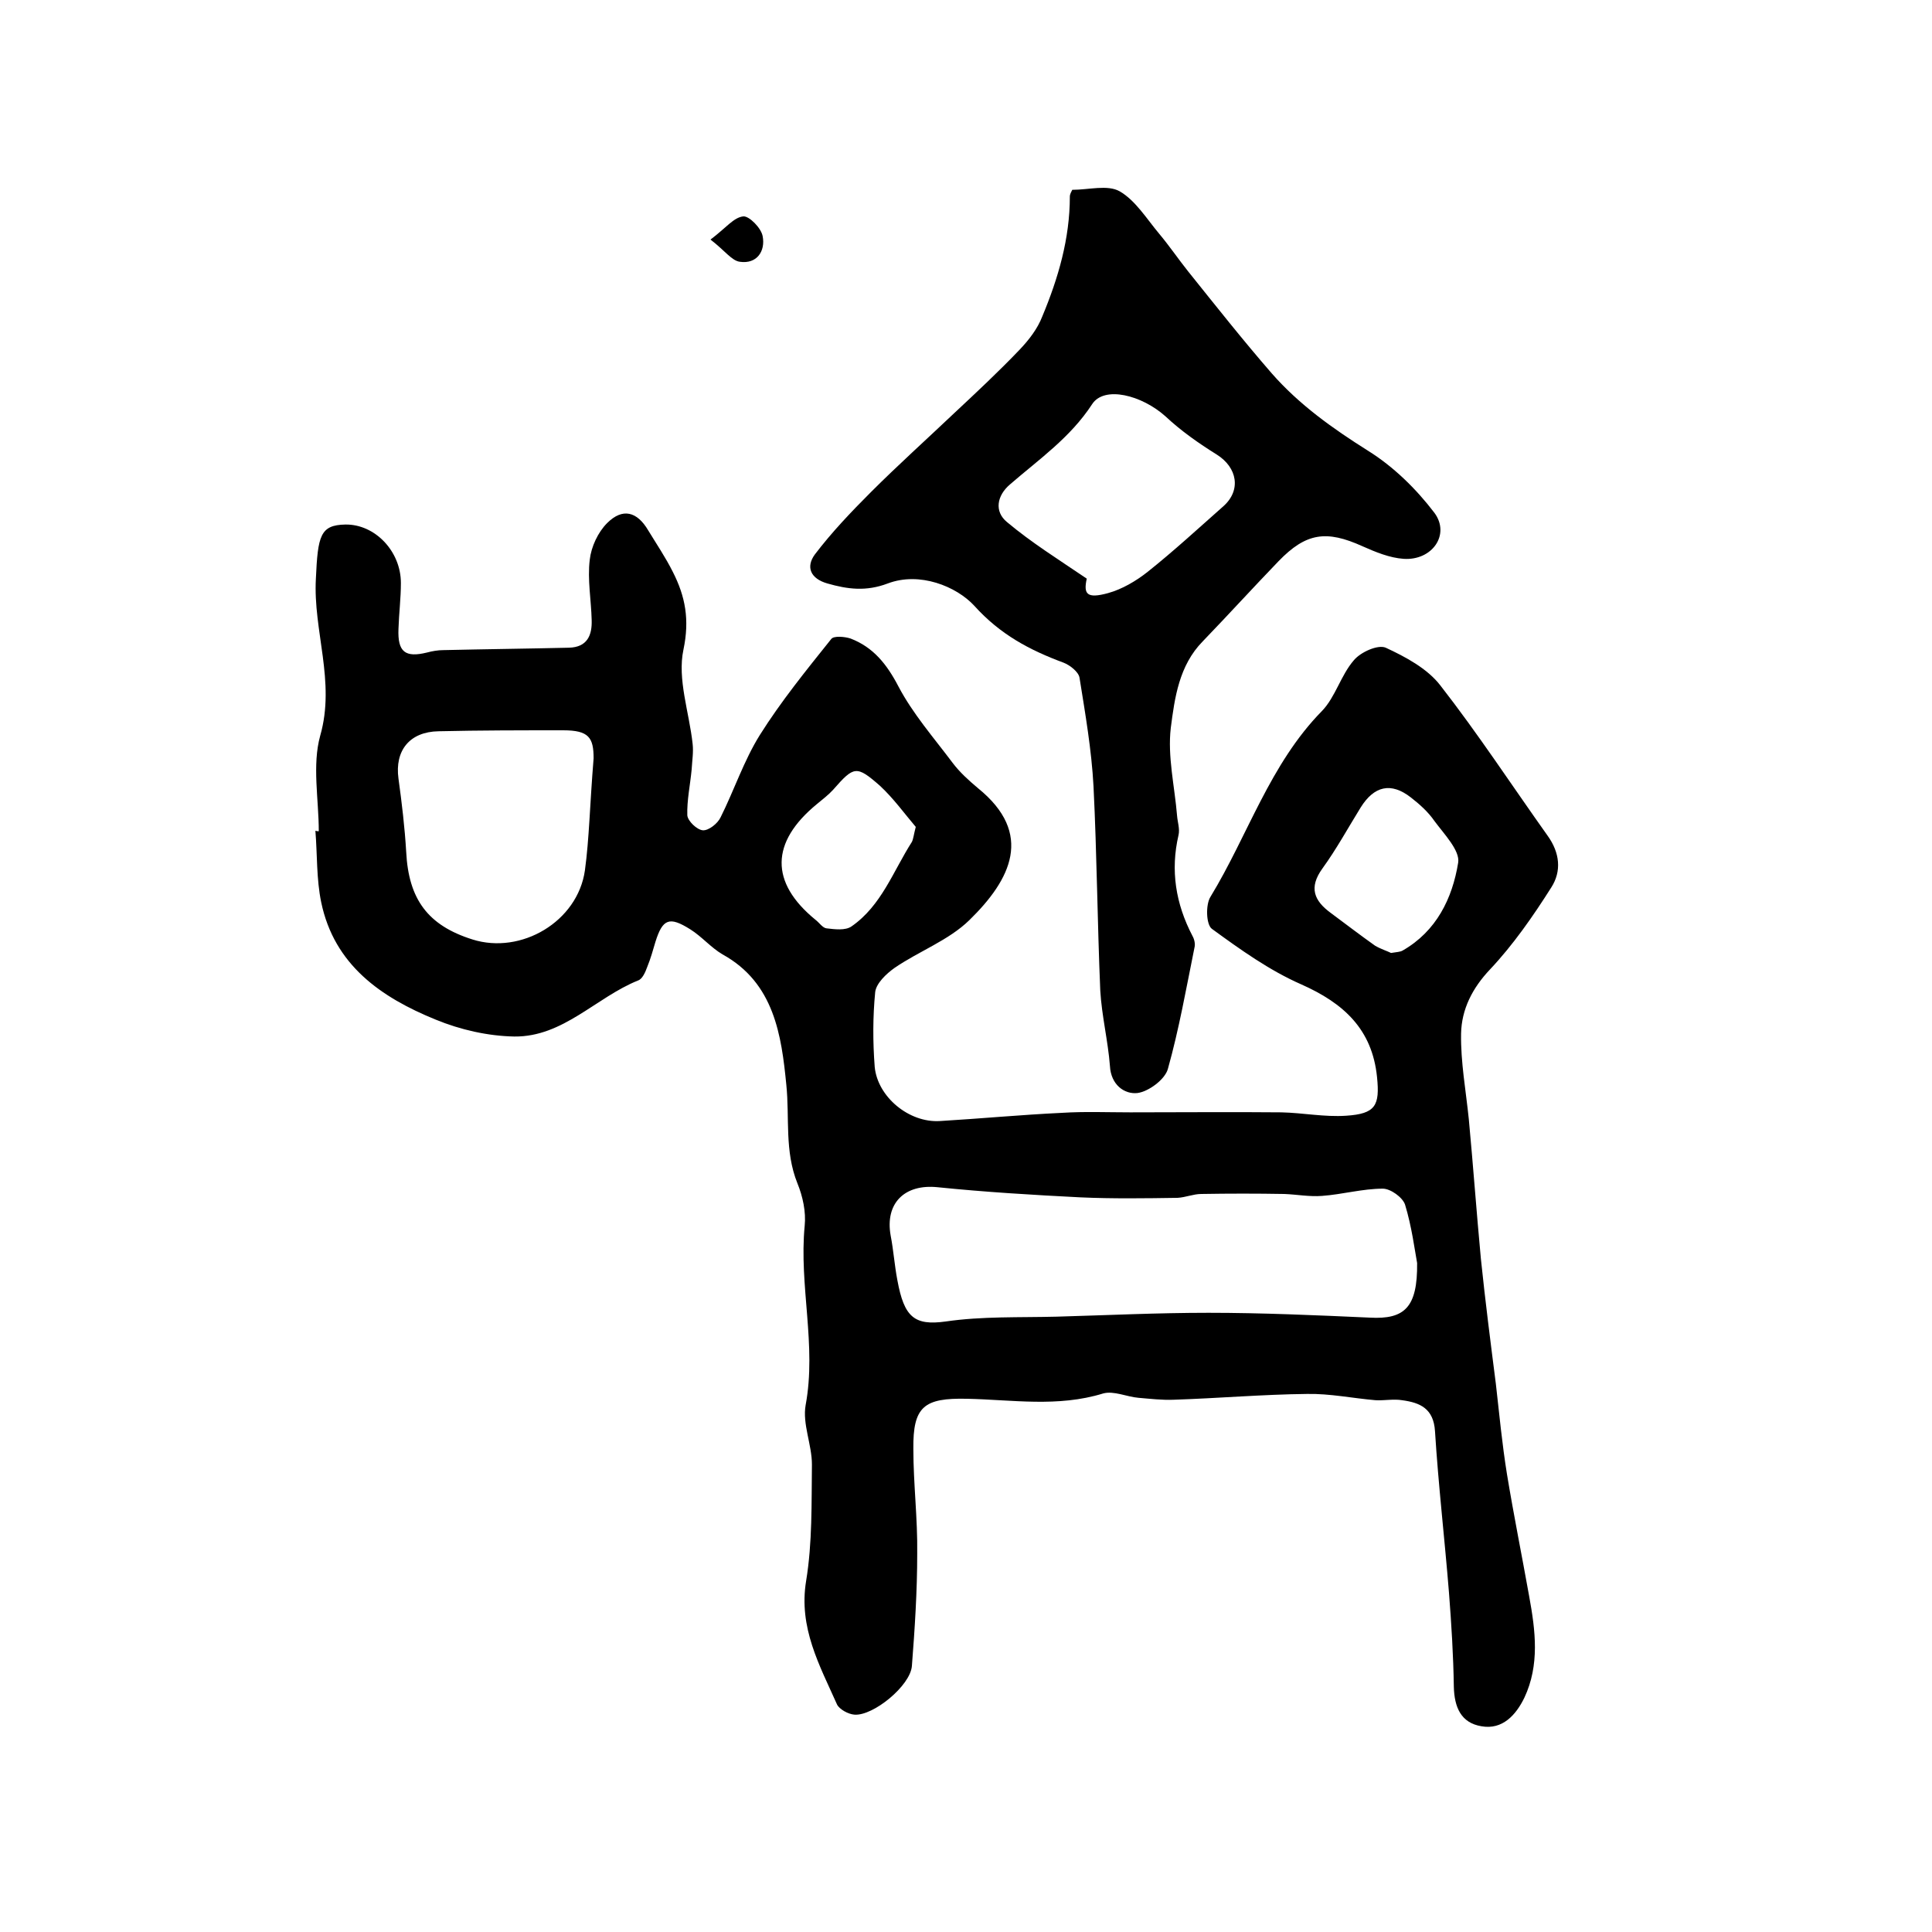 <?xml version="1.0" encoding="utf-8"?>
<!-- Generator: Adobe Illustrator 22.0.0, SVG Export Plug-In . SVG Version: 6.00 Build 0)  -->
<svg version="1.1" id="图层_1" xmlns="http://www.w3.org/2000/svg" xmlns:xlink="http://www.w3.org/1999/xlink" x="0px" y="0px"
	 viewBox="0 0 400 400" style="enable-background:new 0 0 400 400;" xml:space="preserve">
<style type="text/css">
	.st0{fill:#FFFFFF;}
</style>
<g>
	
	<path d="M66,172.1c0-6.6-1.4-13.7,0.3-19.8c3.2-11.2-1.5-21.7-0.9-32.5c0.4-8.9,0.9-11.1,6.1-11.2c6.1-0.1,11.5,5.5,11.5,12.1
		c0,3.2-0.4,6.3-0.5,9.5c-0.2,4.8,1.4,6,5.9,4.9c1.1-0.3,2.3-0.5,3.4-0.5c8.7-0.2,17.4-0.3,26-0.5c3.8-0.1,4.8-2.6,4.7-5.7
		c-0.1-4.2-0.9-8.4-0.4-12.5c0.3-2.7,1.7-5.7,3.6-7.6c3.2-3.2,6.2-2.4,8.5,1.5c1.7,2.8,3.6,5.6,5.1,8.6c2.6,5.1,3.5,9.9,2.2,16.1
		c-1.3,6.1,1.2,13,1.9,19.5c0.2,1.7-0.1,3.5-0.2,5.3c-0.3,3.2-1,6.4-0.9,9.5c0.1,1.2,2,3,3.2,3.1c1.2,0.1,3.1-1.4,3.7-2.7
		c2.8-5.6,4.8-11.7,8.1-17c4.4-7,9.6-13.4,14.8-19.9c0.5-0.7,2.8-0.5,4-0.1c4.7,1.8,7.5,5.3,9.9,9.9c3,5.7,7.3,10.6,11.2,15.8
		c1.5,2,3.4,3.7,5.3,5.3c11.6,9.4,6.8,18.9-1.8,27.3c-4.3,4.2-10.4,6.4-15.5,9.9c-1.7,1.2-3.8,3.2-4,5c-0.5,5.1-0.5,10.3-0.1,15.5
		c0.6,6.2,7.1,11.6,13.5,11.2c8.4-0.5,16.8-1.3,25.3-1.7c4.7-0.3,9.4-0.1,14.1-0.1c10.4,0,20.9-0.1,31.3,0c4.5,0.1,8.9,1,13.4,0.7
		c6.1-0.4,7-2.1,6.4-8c-1-9.9-6.9-15.3-15.7-19.2c-6.6-2.9-12.6-7.2-18.5-11.5c-1.2-0.9-1.3-5-0.3-6.6c7.8-12.8,12.3-27.5,23.1-38.5
		c2.8-2.9,3.9-7.4,6.6-10.5c1.4-1.7,5-3.3,6.6-2.6c4.1,1.9,8.6,4.3,11.3,7.8c7.8,10,14.8,20.7,22.2,31.1c2.6,3.6,2.9,7.4,0.8,10.7
		c-3.8,6-7.9,11.9-12.7,17c-3.7,3.9-5.9,8.3-6,13.3c-0.1,5.9,1,11.8,1.6,17.7c0.9,9.6,1.6,19.3,2.5,28.9c0.9,8.7,2,17.3,3.1,25.9
		c0.7,6.2,1.3,12.5,2.3,18.7c1.4,8.5,3.1,16.9,4.6,25.3c1.3,7.1,2.2,14.2-1,21c-1.7,3.5-4.5,6.7-8.9,5.9c-4.2-0.7-5.6-3.9-5.7-8.2
		c-0.1-6.5-0.5-12.9-1-19.4c-0.9-11.2-2.2-22.3-2.9-33.5c-0.3-4.7-3.1-5.9-6.8-6.4c-1.8-0.3-3.7,0.1-5.5,0
		c-4.7-0.4-9.5-1.4-14.2-1.3c-9.2,0.1-18.4,0.9-27.6,1.2c-2.4,0.1-4.9-0.2-7.3-0.4c-2.4-0.2-5.1-1.5-7.3-0.9
		c-9.4,2.9-18.8,1.3-28.2,1.1c-8.9-0.2-11.2,1.6-11.1,10.4c0,7.2,0.9,14.4,0.8,21.7c0,7.7-0.5,15.5-1.1,23.2
		c-0.3,4.1-8,10.4-11.9,10.1c-1.3-0.1-3.1-1.1-3.6-2.1c-3.6-8.1-8-15.9-6.4-25.6c1.3-7.9,1.1-16.1,1.2-24.1c0-4.1-2-8.4-1.3-12.3
		c2.3-12.4-1.4-24.7-0.2-37.1c0.3-2.9-0.4-6.1-1.5-8.8c-2.7-6.7-1.6-13.6-2.3-20.4c-1-10.2-2.5-21.1-13.2-27
		c-2.4-1.4-4.3-3.7-6.7-5.2c-4.3-2.7-5.7-2.2-7.2,2.6c-0.5,1.7-1,3.5-1.7,5.2c-0.4,1.1-1,2.5-1.9,2.8c-8.7,3.5-15.5,11.7-25.6,11.6
		c-5.5-0.1-11.2-1.4-16.3-3.5c-11.3-4.6-21-11.3-23.7-24.3c-1-4.8-0.8-9.9-1.2-14.8C65.6,172.1,65.8,172.1,66,172.1z M293.4,261.5
		c-0.5-2.7-1.1-7.5-2.5-12.1c-0.5-1.5-3-3.3-4.6-3.3c-4.2,0-8.4,1.2-12.6,1.5c-2.6,0.2-5.2-0.3-7.8-0.4c-5.7-0.1-11.4-0.1-17.2,0
		c-1.6,0-3.2,0.7-4.9,0.8c-6.7,0.1-13.4,0.2-20.1-0.1c-9.9-0.5-19.8-1.1-29.6-2.1c-6.8-0.7-10.9,3.3-9.7,10c0.6,3.1,0.8,6.2,1.4,9.3
		c1.4,7.6,3.5,9.4,10,8.5c7.5-1.1,15.3-0.8,23-1c10.5-0.3,20.9-0.8,31.4-0.8c11.1,0,22.3,0.5,33.4,1
		C290.8,273.2,293.5,270.7,293.4,261.5z M122.9,157c0-4.3-1-5.8-6.3-5.8c-8.6,0-17.2,0-25.8,0.2c-6,0.1-9.1,4-8.3,9.8
		c0.7,5.1,1.3,10.1,1.6,15.2c0.5,9.8,4.5,15.2,13.7,18.1c10.1,3.2,21.8-3.7,23.3-14.3C122,173.6,122.1,166.8,122.9,157z M288,197.3
		c1.2-0.2,1.9-0.2,2.4-0.5c7-4,10.3-10.8,11.5-18.2c0.4-2.5-2.9-5.9-4.9-8.6c-1.3-1.9-3.1-3.5-4.9-4.9c-4.1-3.2-7.6-2.4-10.4,2.1
		c-2.6,4.2-5,8.6-7.9,12.6c-2.9,4-1.7,6.7,1.7,9.2c3.1,2.3,6.1,4.6,9.2,6.8C285.9,196.5,287.2,196.9,288,197.3z M189.6,171.2
		c-2.3-2.7-4.6-5.9-7.4-8.5c-4.9-4.3-5.4-4.1-9.7,0.8c-1,1.1-2.2,2-3.4,3c-9.6,7.9-9.7,16.2-0.3,23.9c0.8,0.6,1.5,1.7,2.3,1.8
		c1.7,0.2,3.9,0.5,5.2-0.4c6.2-4.3,8.6-11.4,12.5-17.5C189.1,173.7,189.2,172.7,189.6,171.2z"/>
	<path d="M222,39.3c3.4,0,7.3-1.1,9.8,0.3c3.3,1.9,5.6,5.7,8.2,8.8c2.1,2.5,4,5.3,6,7.8c5.7,7.1,11.3,14.2,17.3,21.1
		c5.7,6.5,12.6,11.4,19.9,16c5.3,3.3,10,7.9,13.8,12.9c3.3,4.5-0.5,9.9-6.4,9.5c-2.9-0.2-5.8-1.4-8.5-2.6
		c-7.5-3.4-11.7-2.8-17.4,3.1c-5.3,5.5-10.4,11.1-15.7,16.6c-4.9,5-5.8,11.7-6.6,17.9c-0.7,5.9,0.8,12.1,1.3,18.2
		c0.1,1.3,0.6,2.7,0.3,4c-1.7,7.3-0.6,14.2,2.9,20.9c0.4,0.7,0.6,1.7,0.4,2.4c-1.7,8.4-3.2,16.9-5.5,25.1c-0.6,2.2-4,4.7-6.3,5
		c-2.7,0.3-5.5-1.7-5.7-5.6c-0.4-5.2-1.7-10.4-2-15.6c-0.6-14.1-0.7-28.2-1.4-42.3c-0.4-7.5-1.7-15-2.9-22.5c-0.2-1.2-2-2.6-3.3-3.1
		c-7-2.6-13.1-5.8-18.5-11.8c-3.7-4-11.3-7.1-17.9-4.6c-4.5,1.7-8.3,1.2-12.5,0c-3.5-1-4.5-3.4-2.6-6c3.5-4.6,7.5-8.8,11.6-12.9
		c5.6-5.6,11.5-10.9,17.3-16.4c4.6-4.3,9.2-8.6,13.5-13.1c1.9-2,3.7-4.3,4.7-6.9c3.3-7.9,5.7-16.1,5.7-24.8
		C221.5,40.2,221.8,39.7,222,39.3z M225,119.8c-0.7,3.2,0,4.2,4.4,3c2.9-0.8,5.8-2.5,8.2-4.4c5.4-4.3,10.5-9,15.7-13.6
		c3.7-3.3,2.9-8-1.4-10.7c-3.7-2.3-7.4-4.9-10.6-7.9c-4.9-4.4-12.7-6.4-15.2-2.5c-4.5,6.9-11,11.4-17,16.6c-2.7,2.3-3.3,5.6-0.6,7.8
		C213.5,112.3,219.1,115.8,225,119.8z"/>
	<path d="M147.1,49.6c3.2-2.4,4.8-4.6,6.8-4.8c1.2-0.1,3.7,2.4,4,4.1c0.6,3.1-1.2,5.8-4.7,5.3C151.5,54,150.1,51.9,147.1,49.6z"/>
	
	
	
	
	
</g>
</svg>
